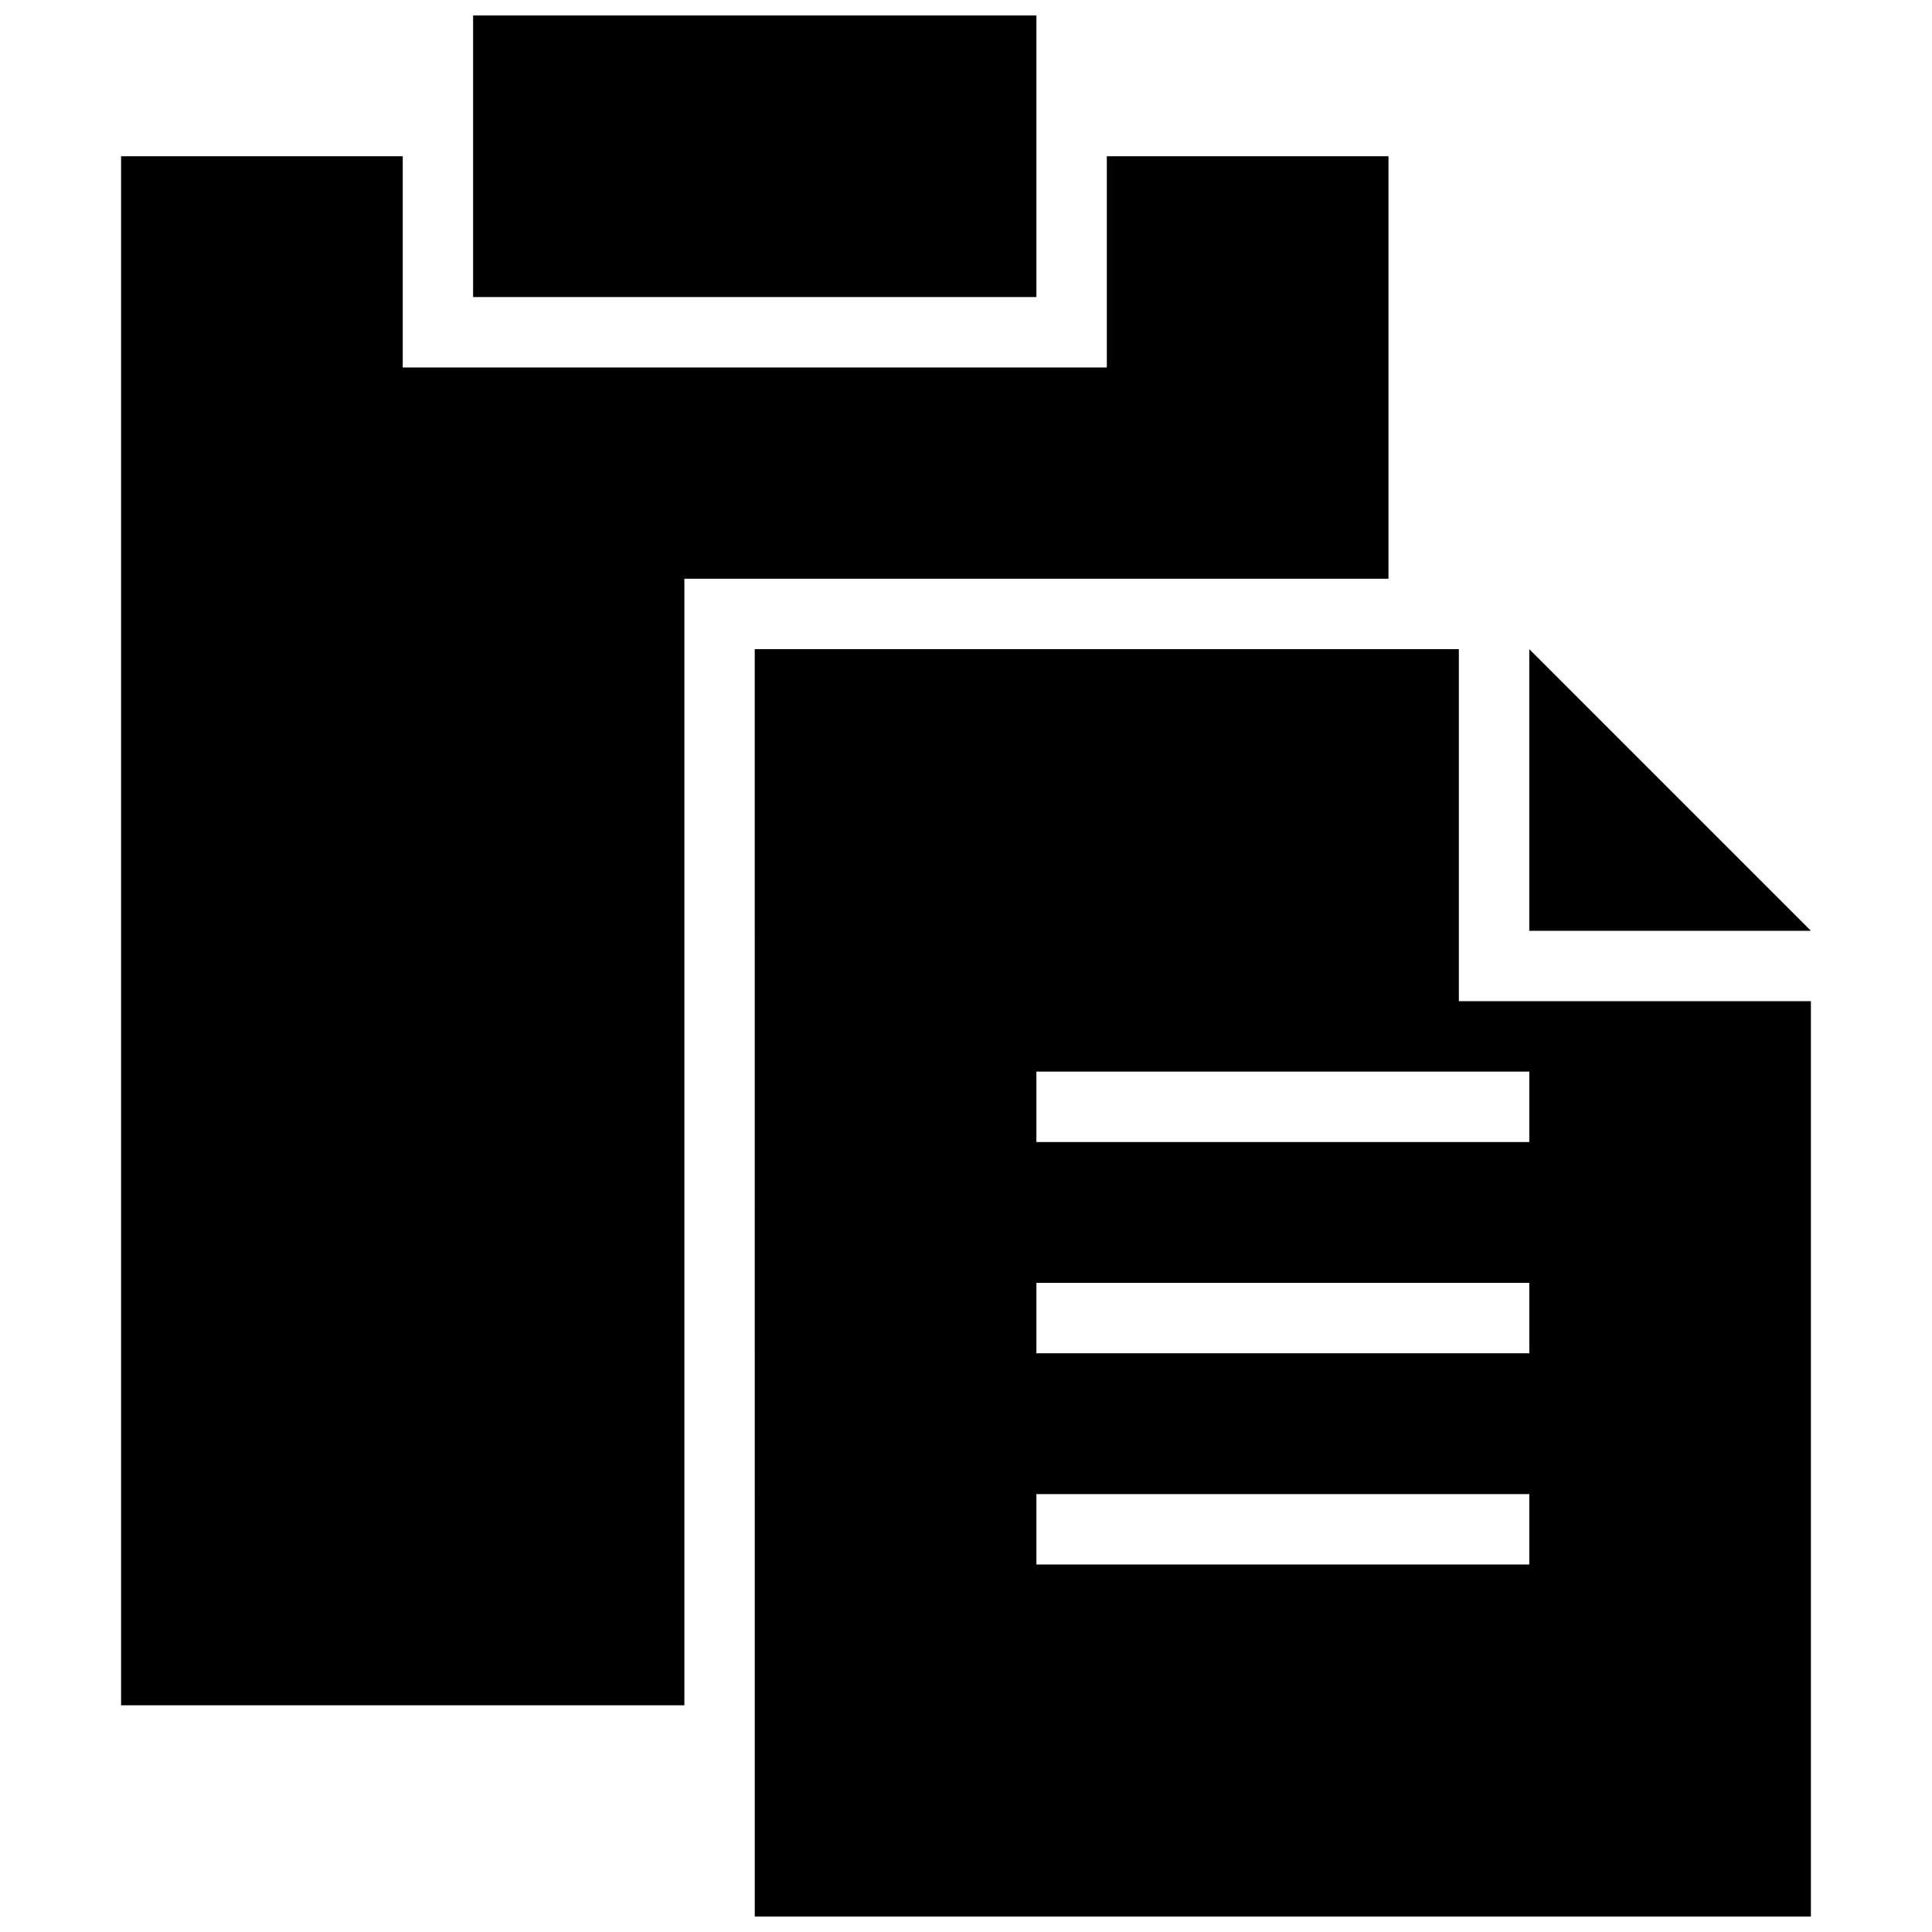 <?xml version="1.0" encoding="UTF-8"?>
<!-- Uploaded to: SVG Repo, www.svgrepo.com, Generator: SVG Repo Mixer Tools -->
<svg width="800px" height="800px" version="1.1" viewBox="144 144 512 512" xmlns="http://www.w3.org/2000/svg">
 <defs>
  <clipPath id="b">
   <path d="m269 148.09h150v74.906h-150z"/>
  </clipPath>
  <clipPath id="a">
   <path d="m344 316h280v335.9h-280z"/>
  </clipPath>
 </defs>
 <path d="m511.96 297.37v-111.96h-74.641v55.977h-186.59v-55.977h-74.641v410.51h149.28v-298.55z"/>
 <g clip-path="url(#b)">
  <path d="m269.38 148.09h149.28v74.637h-149.28z"/>
 </g>
 <g clip-path="url(#a)">
  <path d="m344.02 651.9h279.89v-242.57h-93.297v-93.297h-186.6zm74.637-223.91h130.62v18.66h-130.62zm0 55.977h130.62v18.66h-130.62zm0 55.98h130.62v18.66h-130.62z"/>
 </g>
 <path d="m623.91 390.67-74.637-74.637v74.637z"/>
</svg>